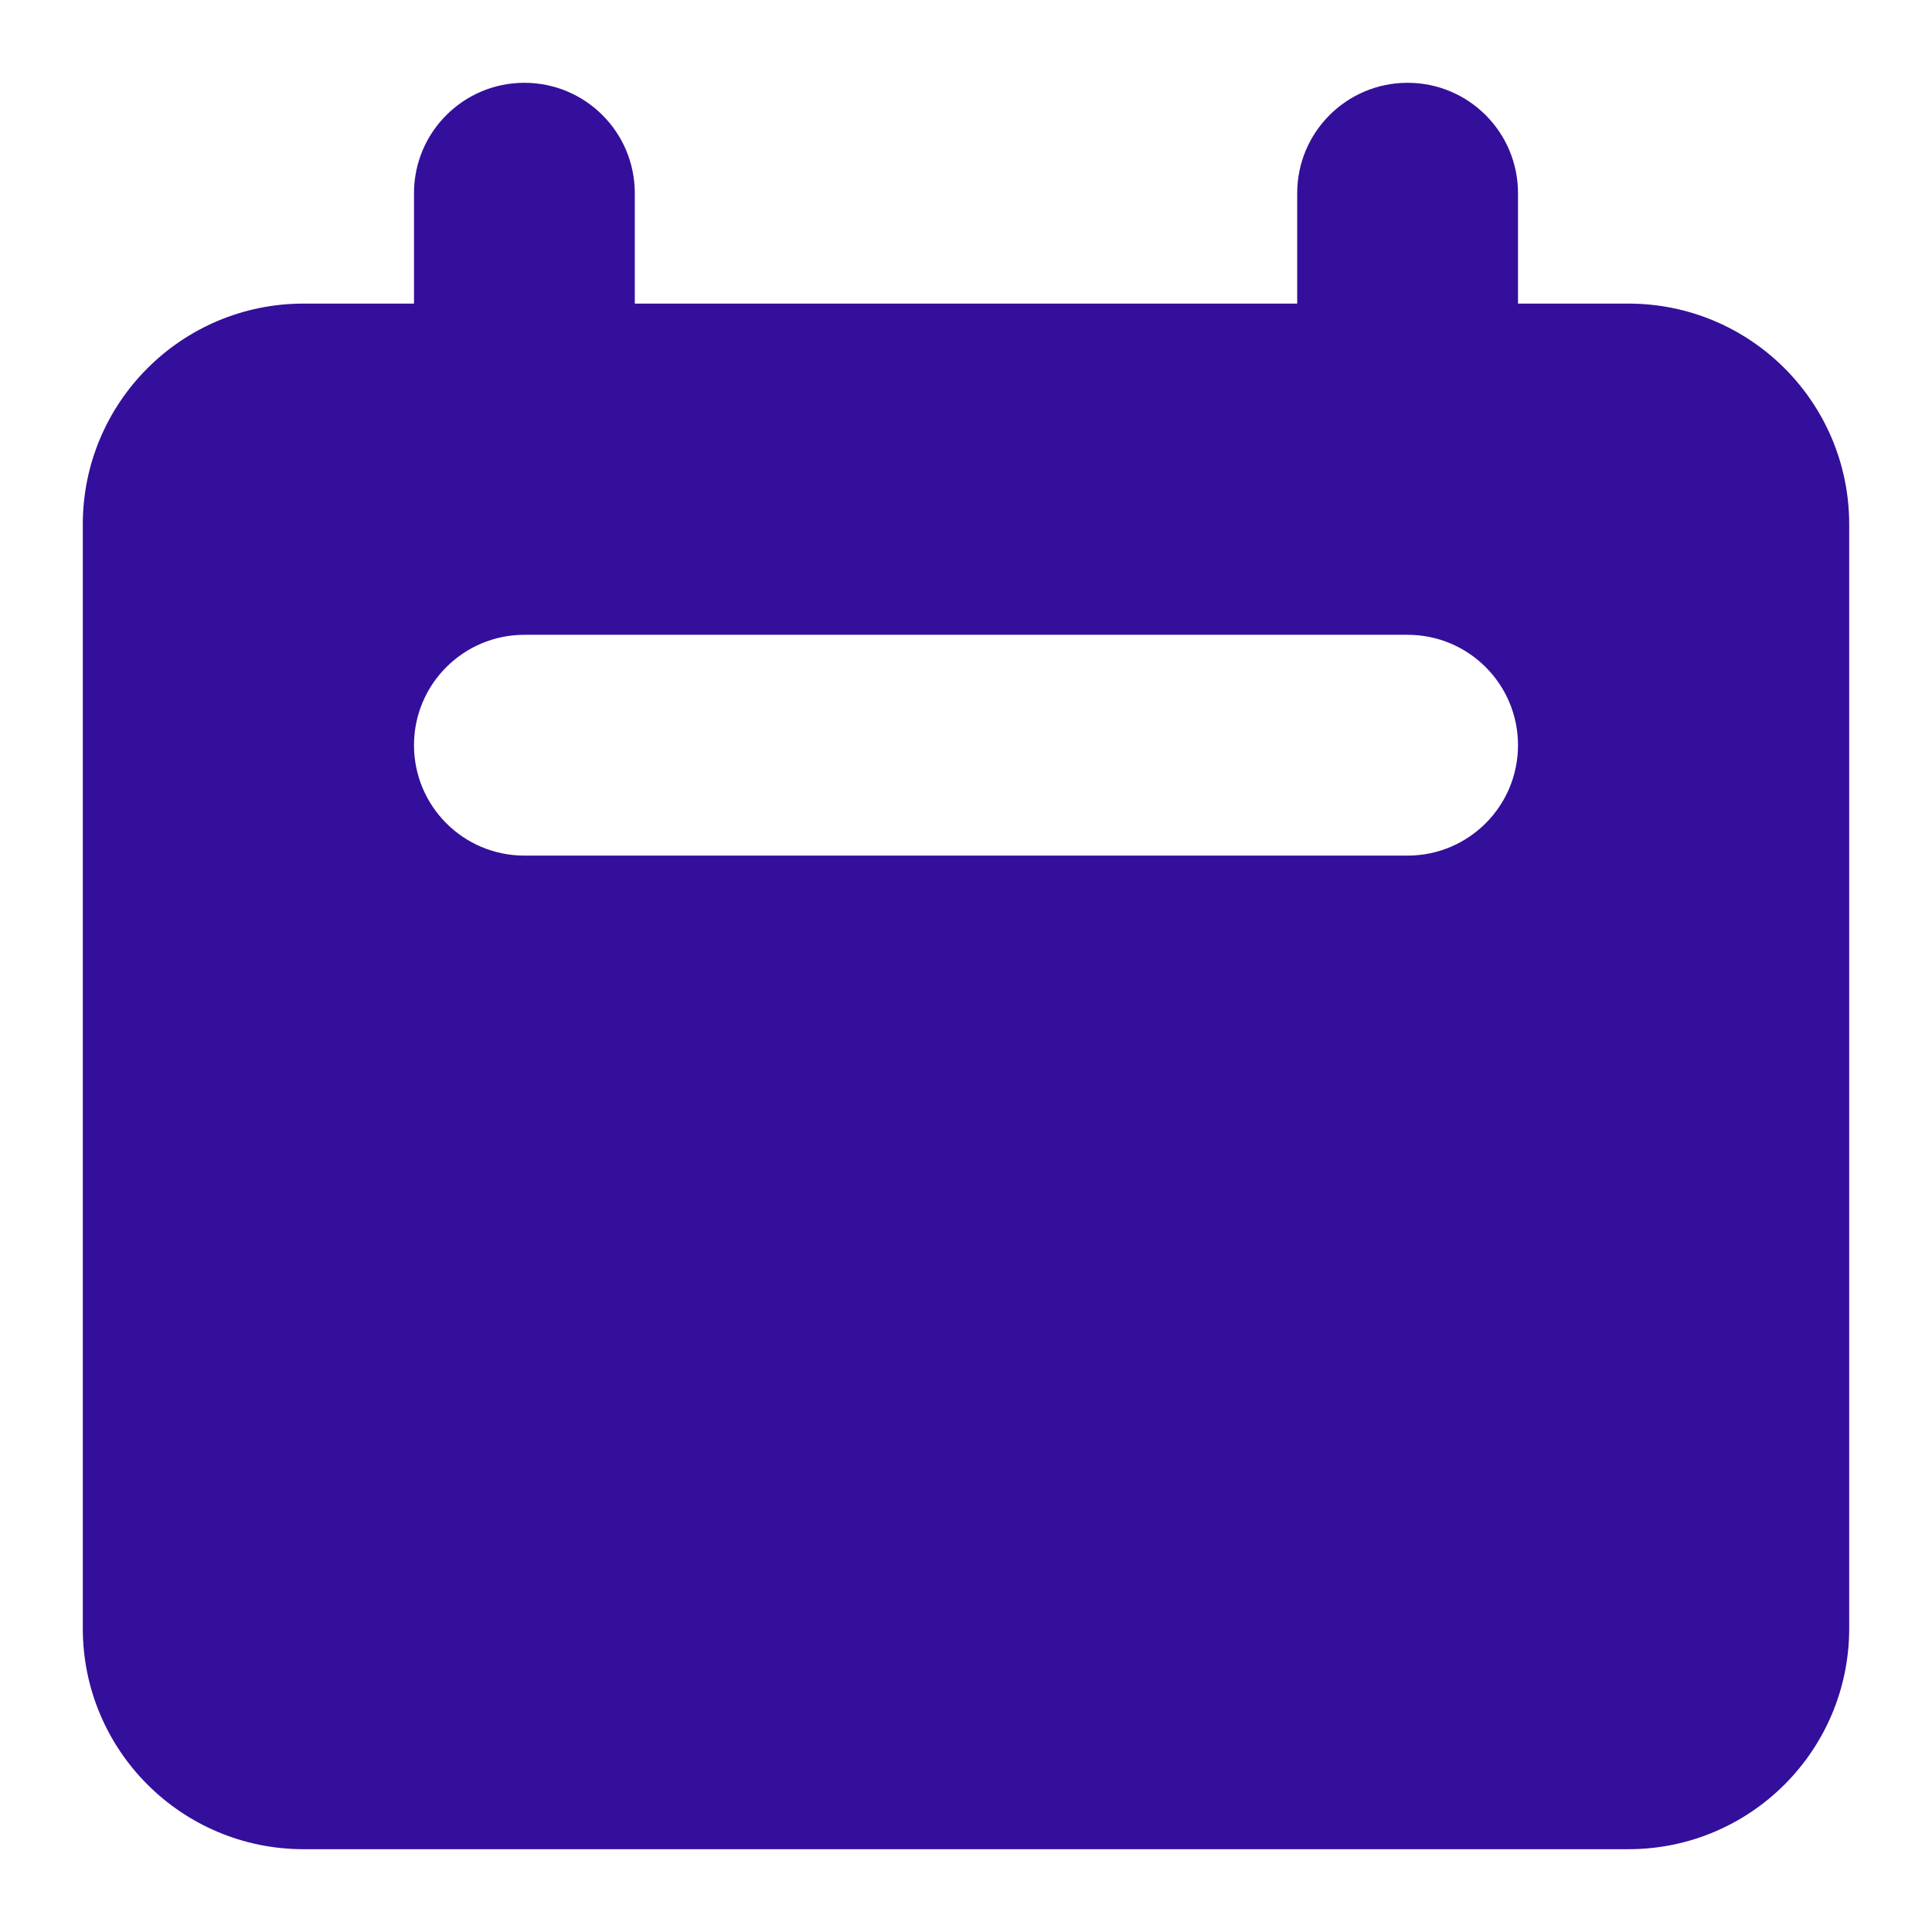 <?xml version="1.0" encoding="UTF-8"?>
<svg xmlns="http://www.w3.org/2000/svg" width="14" height="14" viewBox="0 0 14 14" fill="none">
  <path fill-rule="evenodd" clip-rule="evenodd" d="M3.8 0.6C3.358 0.6 3 0.958 3 1.4V2.2H2.2C1.316 2.2 0.6 2.916 0.6 3.8V11.8C0.6 12.684 1.316 13.4 2.2 13.4H11.8C12.684 13.4 13.4 12.684 13.4 11.8V3.8C13.4 2.916 12.684 2.2 11.8 2.2H11V1.4C11 0.958 10.642 0.6 10.2 0.6C9.758 0.6 9.4 0.958 9.4 1.4V2.2H4.6V1.4C4.6 0.958 4.242 0.6 3.8 0.6ZM3.8 4.6C3.358 4.6 3 4.958 3 5.4C3 5.842 3.358 6.2 3.8 6.2H10.2C10.642 6.2 11 5.842 11 5.4C11 4.958 10.642 4.6 10.2 4.6H3.8Z" fill="#340F9B"></path>
</svg>

